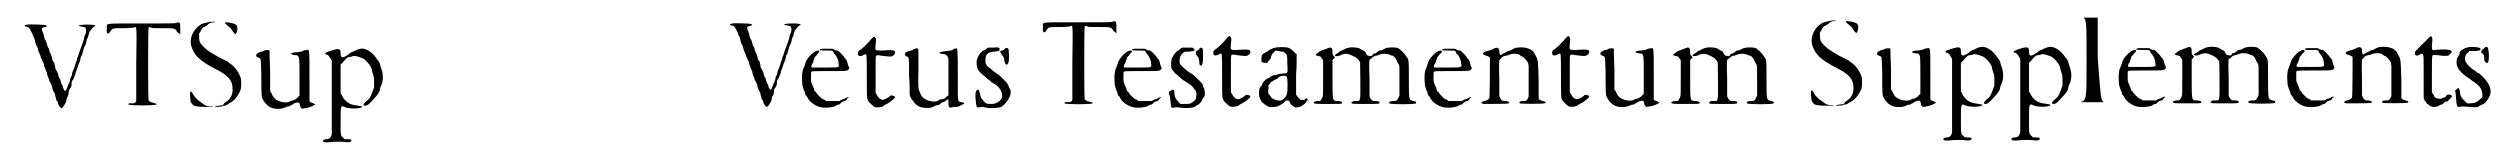 <?xml version='1.0' encoding='utf-8'?>
<svg xmlns="http://www.w3.org/2000/svg" xmlns:xlink="http://www.w3.org/1999/xlink" width="424px" height="25px" viewBox="0 0 4241 251" version="1.1">
<defs>
<path id="gl20480" d="M 38 30 C 32 31 33 33 39 34 C 40 34 41 35 42 36 C 43 37 48 47 48 48 C 48 48 49 51 50 52 C 51 55 52 58 52 60 C 53 63 54 66 55 67 C 56 69 57 72 57 74 C 58 76 59 79 60 81 C 61 82 61 85 62 87 C 63 88 64 90 64 92 C 66 93 66 96 67 99 C 67 101 69 104 69 105 C 70 107 71 110 72 112 C 72 114 73 118 74 120 C 75 121 76 124 76 126 C 77 127 78 129 79 131 C 79 132 81 135 81 138 C 82 141 83 144 84 145 C 85 147 86 148 86 151 C 87 154 88 157 88 159 C 90 160 91 163 91 165 C 92 168 96 173 97 172 C 99 172 105 162 105 159 C 105 157 106 154 108 151 C 109 148 109 146 109 144 C 109 142 110 141 112 138 C 114 135 114 132 114 129 C 114 127 115 125 117 123 C 118 120 119 117 120 116 C 120 114 121 112 121 111 C 122 109 123 106 124 103 C 125 100 126 96 127 95 C 127 94 129 91 129 88 C 129 87 130 83 132 81 C 132 79 133 76 134 74 C 134 72 135 69 136 67 C 137 66 138 63 139 60 C 139 57 140 54 141 53 C 142 52 142 49 143 47 C 144 42 145 41 147 39 C 147 39 148 37 149 36 C 150 35 151 34 153 33 C 155 33 155 32 153 31 C 147 29 130 30 127 31 C 126 32 127 33 130 33 C 135 34 137 34 138 36 C 139 39 139 44 137 47 C 136 49 135 52 135 55 C 133 61 129 72 127 77 C 126 80 125 83 125 84 C 124 85 123 88 123 90 C 122 92 121 96 120 98 C 120 100 118 103 118 105 C 117 106 116 110 115 112 C 115 114 114 118 113 119 C 112 120 111 124 111 126 C 109 130 107 136 105 141 C 103 144 102 143 100 139 C 99 136 99 134 98 133 C 97 132 96 129 95 125 C 95 124 94 121 93 121 C 93 120 91 117 91 114 C 90 112 89 109 88 108 C 87 106 86 105 86 102 C 85 99 85 96 84 94 C 82 93 81 90 81 88 C 81 86 79 83 79 81 C 78 79 76 76 76 74 C 76 72 75 70 74 69 C 73 67 72 65 72 63 C 71 60 70 57 69 56 C 68 54 67 52 67 49 C 66 47 66 45 65 43 C 63 40 63 36 64 36 C 64 35 67 34 69 34 C 72 33 73 32 70 31 C 69 30 43 29 38 30 z" fill="black"/><!-- width=174 height=184 -->
<path id="gl17921" d="M 132 37 C 130 38 118 38 73 38 C 7 38 14 37 14 46 C 13 52 14 55 16 55 C 18 55 18 54 21 50 C 24 46 24 46 43 46 C 52 46 57 45 60 45 C 65 43 65 38 64 107 C 64 147 64 168 64 170 C 63 173 61 174 57 174 C 52 173 49 175 51 176 C 53 178 96 178 98 176 C 99 176 99 175 100 175 C 99 175 99 175 99 175 C 97 174 95 174 93 173 C 88 172 87 171 85 169 C 84 166 84 48 85 45 C 85 44 87 44 90 45 C 90 46 94 46 108 46 C 128 46 130 46 133 51 C 133 52 135 54 136 54 C 137 55 138 56 139 57 C 139 58 139 54 139 49 C 139 36 139 35 132 37 z" fill="black"/><!-- width=152 height=188 -->
<path id="gl18693" d="M 45 12 C 39 13 31 15 29 16 C 14 25 7 42 13 57 C 18 70 26 78 50 91 C 75 103 82 112 82 126 C 83 135 78 145 70 149 C 69 150 67 151 67 152 C 66 153 66 154 65 154 C 64 154 54 156 52 156 C 52 156 52 156 53 157 C 54 157 62 157 64 156 C 65 155 66 155 68 155 C 70 155 72 154 78 150 C 85 147 93 136 96 127 C 97 123 97 111 96 108 C 93 98 85 87 76 82 C 75 81 73 79 72 79 C 70 78 64 75 58 72 C 44 64 39 61 33 55 C 27 49 25 46 25 38 C 25 36 25 34 25 32 C 27 30 28 28 28 27 C 31 22 32 21 34 21 C 35 20 37 19 39 18 C 41 15 45 13 49 13 C 52 13 54 13 52 12 C 51 12 49 12 45 12 M 69 13 C 69 14 70 16 73 18 C 79 23 80 24 82 28 C 84 31 85 32 87 33 C 88 33 88 33 90 27 C 91 18 89 16 79 14 C 75 13 69 13 69 13 M 10 132 C 9 133 10 144 11 149 C 12 151 15 154 16 155 C 23 157 31 157 40 157 C 52 157 54 156 42 156 C 37 155 37 156 28 149 C 23 146 18 141 15 136 C 12 130 11 130 10 132 z" fill="black"/><!-- width=107 height=170 -->
<path id="gl21259" d="M 24 7 C 23 8 21 9 19 9 C 10 11 7 17 14 19 C 19 21 18 19 19 48 C 19 82 19 87 22 91 C 27 100 34 105 42 106 C 48 107 58 106 61 103 C 62 103 64 102 67 102 C 69 100 71 100 72 99 C 75 96 84 94 84 97 C 84 98 85 100 85 101 C 85 103 86 104 87 105 C 88 106 88 106 89 106 C 91 106 93 105 96 105 C 102 104 109 100 111 99 C 111 99 109 98 108 97 C 102 95 102 95 101 93 C 101 91 101 72 101 49 C 101 4 101 6 97 6 C 95 6 93 7 91 7 C 89 9 85 9 80 10 C 72 10 69 12 70 13 C 71 14 75 15 78 15 C 79 15 80 15 81 16 C 84 19 84 20 84 53 C 84 63 84 74 84 84 C 82 85 81 87 80 88 C 77 90 76 91 73 92 C 71 92 69 93 67 94 C 60 98 42 93 39 85 C 38 84 37 81 36 79 C 35 78 34 77 34 76 C 34 64 34 53 34 42 C 33 23 33 7 33 7 C 32 6 27 6 24 7 z" fill="black"/><!-- width=123 height=119 -->
<path id="gl20994" d="M 86 35 C 81 36 79 37 73 40 C 70 41 67 43 66 44 C 66 45 63 46 60 48 C 54 51 52 50 52 42 C 52 36 50 34 40 37 C 29 40 25 42 26 44 C 27 45 28 45 29 45 C 31 46 33 48 35 52 C 36 53 36 54 37 55 C 37 75 37 96 37 116 C 37 150 37 178 37 180 C 36 186 33 189 28 189 C 25 189 22 190 22 192 C 22 194 26 195 34 194 C 45 193 54 193 60 194 C 67 195 72 193 70 190 C 69 189 67 189 63 189 C 59 189 58 189 57 187 C 52 183 52 184 52 159 C 52 130 52 131 61 135 C 70 138 91 137 88 133 C 88 133 82 132 76 131 C 67 130 59 124 55 116 C 54 114 53 112 52 111 C 52 102 52 94 52 86 C 52 78 52 70 52 62 C 53 61 54 60 55 59 C 62 51 63 50 66 49 C 68 49 70 49 72 48 C 75 46 81 48 89 51 C 94 53 104 64 105 70 C 105 72 106 75 107 78 C 109 84 109 84 109 93 C 109 95 109 98 109 101 C 108 103 107 106 106 109 C 103 117 102 120 94 126 C 90 130 90 132 94 132 C 97 132 99 131 108 121 C 115 114 119 108 119 103 C 119 102 120 100 121 98 C 125 90 125 78 121 68 C 120 65 119 62 119 61 C 119 60 118 58 117 57 C 117 56 115 54 114 53 C 107 41 94 33 86 35 z" fill="black"/><!-- width=133 height=203 -->
<path id="gl20480" d="M 38 30 C 32 31 33 33 39 34 C 40 34 41 35 42 36 C 43 37 48 47 48 48 C 48 48 49 51 50 52 C 51 55 52 58 52 60 C 53 63 54 66 55 67 C 56 69 57 72 57 74 C 58 76 59 79 60 81 C 61 82 61 85 62 87 C 63 88 64 90 64 92 C 66 93 66 96 67 99 C 67 101 69 104 69 105 C 70 107 71 110 72 112 C 72 114 73 118 74 120 C 75 121 76 124 76 126 C 77 127 78 129 79 131 C 79 132 81 135 81 138 C 82 141 83 144 84 145 C 85 147 86 148 86 151 C 87 154 88 157 88 159 C 90 160 91 163 91 165 C 92 168 96 173 97 172 C 99 172 105 162 105 159 C 105 157 106 154 108 151 C 109 148 109 146 109 144 C 109 142 110 141 112 138 C 114 135 114 132 114 129 C 114 127 115 125 117 123 C 118 120 119 117 120 116 C 120 114 121 112 121 111 C 122 109 123 106 124 103 C 125 100 126 96 127 95 C 127 94 129 91 129 88 C 129 87 130 83 132 81 C 132 79 133 76 134 74 C 134 72 135 69 136 67 C 137 66 138 63 139 60 C 139 57 140 54 141 53 C 142 52 142 49 143 47 C 144 42 145 41 147 39 C 147 39 148 37 149 36 C 150 35 151 34 153 33 C 155 33 155 32 153 31 C 147 29 130 30 127 31 C 126 32 127 33 130 33 C 135 34 137 34 138 36 C 139 39 139 44 137 47 C 136 49 135 52 135 55 C 133 61 129 72 127 77 C 126 80 125 83 125 84 C 124 85 123 88 123 90 C 122 92 121 96 120 98 C 120 100 118 103 118 105 C 117 106 116 110 115 112 C 115 114 114 118 113 119 C 112 120 111 124 111 126 C 109 130 107 136 105 141 C 103 144 102 143 100 139 C 99 136 99 134 98 133 C 97 132 96 129 95 125 C 95 124 94 121 93 121 C 93 120 91 117 91 114 C 90 112 89 109 88 108 C 87 106 86 105 86 102 C 85 99 85 96 84 94 C 82 93 81 90 81 88 C 81 86 79 83 79 81 C 78 79 76 76 76 74 C 76 72 75 70 74 69 C 73 67 72 65 72 63 C 71 60 70 57 69 56 C 68 54 67 52 67 49 C 66 47 66 45 65 43 C 63 40 63 36 64 36 C 64 35 67 34 69 34 C 72 33 73 32 70 31 C 69 30 43 29 38 30 z" fill="black"/><!-- width=174 height=184 -->
<path id="gl17925" d="M 61 7 C 60 7 58 8 58 8 C 57 10 58 10 68 10 C 79 10 81 10 81 13 C 81 13 82 14 82 15 C 86 18 90 26 90 32 C 91 39 93 39 67 39 C 55 39 45 39 45 39 C 43 38 43 36 45 33 C 46 32 47 30 47 28 C 48 26 49 24 49 22 C 50 21 51 19 52 19 C 52 18 54 16 55 15 C 58 13 58 10 55 10 C 50 11 49 12 44 16 C 37 23 34 28 33 33 C 32 36 31 39 30 41 C 28 45 27 55 28 64 C 28 70 29 72 31 78 C 32 79 33 82 33 83 C 33 85 34 87 35 87 C 36 88 37 90 38 92 C 42 99 53 106 62 107 C 69 108 78 107 84 105 C 86 103 89 102 91 102 C 92 101 94 100 94 99 C 94 99 96 98 97 97 C 102 96 103 95 104 93 C 105 92 105 91 106 91 C 107 91 107 91 107 90 C 107 89 103 90 102 91 C 102 91 100 92 98 93 C 96 93 94 94 93 95 C 92 96 91 96 90 96 C 87 96 84 96 81 96 C 72 96 70 96 68 96 C 67 94 65 93 63 93 C 60 91 54 85 52 82 C 52 81 51 80 49 79 C 49 78 48 76 48 75 C 48 74 46 71 45 68 C 43 63 43 63 43 55 C 43 48 43 46 44 46 C 45 45 54 45 75 45 C 102 45 104 45 106 43 C 108 42 109 40 107 37 C 106 36 106 34 105 31 C 105 28 103 27 103 25 C 102 24 100 23 100 22 C 100 21 90 10 88 10 C 87 10 85 10 83 9 C 82 8 80 7 79 7 C 76 7 73 7 70 7 C 66 7 61 7 61 7 z" fill="black"/><!-- width=121 height=118 -->
<path id="gl18181" d="M 45 11 C 40 18 27 30 24 31 C 23 32 22 33 22 36 C 22 41 25 42 33 38 C 37 36 37 34 37 75 C 37 115 37 112 40 118 C 43 121 48 126 50 127 C 54 129 63 127 65 126 C 65 125 67 124 69 123 C 76 120 85 112 85 111 C 85 109 84 108 81 108 C 78 107 78 107 76 109 C 74 111 67 115 64 115 C 61 115 57 112 55 108 C 54 106 53 105 52 103 C 52 93 52 83 52 72 C 52 42 52 41 53 40 C 54 39 54 39 57 39 C 61 40 78 42 79 41 C 83 40 86 36 85 33 C 84 30 79 30 63 31 C 51 31 51 32 52 21 C 53 13 53 12 52 10 C 50 6 49 7 45 11 z" fill="black"/><!-- width=97 height=138 -->
<path id="gl17931" d="M 34 4 C 33 4 31 5 30 6 C 29 7 27 7 24 8 C 20 9 18 10 17 12 C 17 15 17 16 20 17 C 24 19 24 16 24 51 C 25 61 25 72 25 82 C 25 84 27 86 27 88 C 30 92 36 100 37 100 C 37 100 39 100 40 102 C 46 105 60 106 65 103 C 70 100 72 100 73 100 C 75 100 76 99 78 97 C 79 96 81 95 81 95 C 84 95 86 93 87 92 C 88 90 90 90 91 91 C 91 92 91 94 91 97 C 91 105 93 105 101 103 C 103 103 106 103 106 103 C 108 103 119 97 118 97 C 118 96 116 96 114 95 C 106 93 107 99 107 49 C 107 6 106 6 106 4 C 104 3 102 3 98 6 C 96 7 95 7 88 8 C 75 9 71 12 82 13 C 86 13 88 15 90 18 C 90 19 91 20 91 21 C 91 31 91 42 91 52 C 91 63 91 73 91 83 C 91 84 90 84 90 84 C 89 85 87 86 86 87 C 85 89 84 89 80 90 C 77 90 75 91 74 92 C 70 95 61 94 56 92 C 54 91 52 90 52 90 C 50 90 45 85 44 82 C 43 80 42 78 42 77 C 40 74 39 71 40 37 C 40 6 40 5 39 4 C 37 3 36 3 34 4 z" fill="black"/><!-- width=133 height=115 -->
<path id="gl19715" d="M 32 7 C 31 7 30 9 28 9 C 28 10 26 11 24 12 C 19 13 12 25 12 31 C 12 43 13 46 27 57 C 28 58 31 61 33 62 C 34 63 36 64 37 66 C 46 70 50 74 53 80 C 57 87 56 94 51 98 C 45 102 45 102 39 103 C 29 103 28 103 23 97 C 20 93 19 93 18 87 C 16 79 16 78 13 79 C 10 82 9 84 11 103 C 12 109 13 110 20 108 C 22 108 23 108 27 109 C 34 111 49 110 54 108 C 66 100 74 84 68 76 C 67 75 66 72 66 71 C 64 67 52 54 46 51 C 43 49 40 47 36 43 C 34 42 33 41 33 41 C 32 40 30 39 29 37 C 27 34 27 33 27 29 C 27 19 30 15 41 14 C 50 13 51 13 51 10 C 52 7 49 6 40 7 C 37 7 33 7 32 7 M 60 9 C 60 10 58 11 56 12 C 54 12 52 13 52 14 C 52 15 55 19 57 22 C 58 24 59 25 59 28 C 60 36 64 39 66 33 C 68 30 67 10 66 9 C 64 7 62 7 60 9 z" fill="black"/><!-- width=80 height=120 -->
<path id="gl17921" d="M 132 37 C 130 38 118 38 73 38 C 7 38 14 37 14 46 C 13 52 14 55 16 55 C 18 55 18 54 21 50 C 24 46 24 46 43 46 C 52 46 57 45 60 45 C 65 43 65 38 64 107 C 64 147 64 168 64 170 C 63 173 61 174 57 174 C 52 173 49 175 51 176 C 53 178 96 178 98 176 C 99 176 99 175 100 175 C 99 175 99 175 99 175 C 97 174 95 174 93 173 C 88 172 87 171 85 169 C 84 166 84 48 85 45 C 85 44 87 44 90 45 C 90 46 94 46 108 46 C 128 46 130 46 133 51 C 133 52 135 54 136 54 C 137 55 138 56 139 57 C 139 58 139 54 139 49 C 139 36 139 35 132 37 z" fill="black"/><!-- width=152 height=188 -->
<path id="gl17925" d="M 61 7 C 60 7 58 8 58 8 C 57 10 58 10 68 10 C 79 10 81 10 81 13 C 81 13 82 14 82 15 C 86 18 90 26 90 32 C 91 39 93 39 67 39 C 55 39 45 39 45 39 C 43 38 43 36 45 33 C 46 32 47 30 47 28 C 48 26 49 24 49 22 C 50 21 51 19 52 19 C 52 18 54 16 55 15 C 58 13 58 10 55 10 C 50 11 49 12 44 16 C 37 23 34 28 33 33 C 32 36 31 39 30 41 C 28 45 27 55 28 64 C 28 70 29 72 31 78 C 32 79 33 82 33 83 C 33 85 34 87 35 87 C 36 88 37 90 38 92 C 42 99 53 106 62 107 C 69 108 78 107 84 105 C 86 103 89 102 91 102 C 92 101 94 100 94 99 C 94 99 96 98 97 97 C 102 96 103 95 104 93 C 105 92 105 91 106 91 C 107 91 107 91 107 90 C 107 89 103 90 102 91 C 102 91 100 92 98 93 C 96 93 94 94 93 95 C 92 96 91 96 90 96 C 87 96 84 96 81 96 C 72 96 70 96 68 96 C 67 94 65 93 63 93 C 60 91 54 85 52 82 C 52 81 51 80 49 79 C 49 78 48 76 48 75 C 48 74 46 71 45 68 C 43 63 43 63 43 55 C 43 48 43 46 44 46 C 45 45 54 45 75 45 C 102 45 104 45 106 43 C 108 42 109 40 107 37 C 106 36 106 34 105 31 C 105 28 103 27 103 25 C 102 24 100 23 100 22 C 100 21 90 10 88 10 C 87 10 85 10 83 9 C 82 8 80 7 79 7 C 76 7 73 7 70 7 C 66 7 61 7 61 7 z" fill="black"/><!-- width=121 height=118 -->
<path id="gl18180" d="M 33 7 C 31 7 29 8 28 9 C 27 10 25 12 24 12 C 22 13 17 18 16 21 C 16 22 15 23 15 23 C 12 23 11 42 14 45 C 15 45 16 47 17 48 C 18 50 19 51 19 51 C 19 51 21 52 22 53 C 28 59 33 63 37 65 C 38 66 40 67 42 68 C 43 69 44 70 45 70 C 45 70 51 76 51 77 C 51 77 52 78 53 79 C 55 82 56 85 55 90 C 55 94 54 96 50 99 C 45 103 44 103 36 103 C 33 103 31 103 28 103 C 27 102 26 101 25 100 C 19 93 19 92 18 87 C 18 78 16 77 11 81 C 8 82 8 83 9 87 C 10 88 10 90 11 97 C 12 109 12 111 18 109 C 20 109 22 108 25 109 C 39 111 49 110 54 107 C 55 106 56 105 57 105 C 61 103 65 98 66 94 C 67 93 68 91 69 90 C 70 88 70 79 68 76 C 67 75 66 72 66 70 C 65 69 64 67 63 66 C 52 55 49 52 46 51 C 41 48 31 40 28 36 C 25 32 27 21 30 19 C 30 18 31 17 33 16 C 34 14 34 14 42 14 C 52 13 54 12 51 9 C 49 7 49 7 43 7 C 39 7 35 7 33 7 M 60 9 C 60 10 58 12 57 12 C 53 13 53 17 57 22 C 59 24 59 24 60 30 C 60 37 62 40 65 36 C 67 34 67 12 66 9 C 64 6 62 7 60 9 z" fill="black"/><!-- width=80 height=120 -->
<path id="gl18181" d="M 45 11 C 40 18 27 30 24 31 C 23 32 22 33 22 36 C 22 41 25 42 33 38 C 37 36 37 34 37 75 C 37 115 37 112 40 118 C 43 121 48 126 50 127 C 54 129 63 127 65 126 C 65 125 67 124 69 123 C 76 120 85 112 85 111 C 85 109 84 108 81 108 C 78 107 78 107 76 109 C 74 111 67 115 64 115 C 61 115 57 112 55 108 C 54 106 53 105 52 103 C 52 93 52 83 52 72 C 52 42 52 41 53 40 C 54 39 54 39 57 39 C 61 40 78 42 79 41 C 83 40 86 36 85 33 C 84 30 79 30 63 31 C 51 31 51 32 52 21 C 53 13 53 12 52 10 C 50 6 49 7 45 11 z" fill="black"/><!-- width=97 height=138 -->
<path id="gl19720" d="M 42 5 C 37 6 31 9 29 11 C 28 12 25 13 24 14 C 19 16 18 18 18 24 C 18 26 18 28 18 29 C 18 30 19 30 20 30 C 22 31 23 31 27 31 C 28 31 29 30 30 28 C 31 27 32 25 33 25 C 33 24 34 23 34 22 C 35 18 35 18 37 15 C 39 14 40 12 40 12 C 41 10 42 10 48 11 C 51 12 53 12 55 12 C 56 13 57 13 58 14 C 62 18 62 17 62 32 C 63 48 63 48 58 49 C 54 49 46 50 45 51 C 45 51 42 52 40 52 C 37 52 36 54 34 54 C 33 55 31 57 30 57 C 26 58 20 64 19 68 C 19 69 18 71 16 72 C 13 76 13 89 16 93 C 17 94 18 96 18 97 C 21 100 27 105 31 106 C 35 107 43 106 46 105 C 52 102 55 100 57 98 C 58 96 59 95 61 95 C 65 95 66 96 67 100 C 69 103 73 106 76 107 C 82 107 84 106 87 104 C 88 103 90 102 90 102 C 91 102 95 97 96 95 C 97 93 97 93 96 92 C 94 91 94 91 92 93 C 91 94 91 95 88 94 C 84 94 83 94 82 91 C 81 91 80 89 79 88 C 78 87 77 85 77 85 C 77 84 77 69 77 50 C 78 39 78 28 78 16 C 76 15 75 14 74 13 C 71 9 66 6 63 5 C 58 4 46 4 42 5 M 61 55 C 63 56 63 81 61 85 C 61 87 58 91 54 94 C 50 97 37 94 34 89 C 34 88 33 87 31 85 C 29 82 29 81 30 74 C 30 73 30 71 30 69 C 31 68 33 66 34 64 C 39 61 40 60 43 59 C 45 58 47 57 48 55 C 51 54 51 53 55 53 C 60 53 61 54 61 55 z" fill="black"/><!-- width=108 height=126 -->
<path id="gl17923" d="M 72 11 C 70 12 67 12 66 13 C 64 14 62 15 60 16 C 58 16 57 17 56 18 C 55 19 54 20 52 21 C 43 25 51 28 60 23 C 66 21 70 21 76 24 C 78 25 81 26 82 27 C 85 28 88 31 91 36 C 91 38 92 92 91 97 C 90 102 90 102 84 102 C 79 102 79 102 78 103 C 77 104 76 105 76 105 C 76 105 76 106 77 106 C 78 107 80 107 100 107 C 122 107 124 107 124 105 C 125 103 122 102 117 102 C 112 102 112 102 109 98 C 108 97 108 96 107 94 C 107 84 107 74 107 64 C 106 31 106 31 110 30 C 111 29 112 28 112 28 C 112 27 113 27 117 25 C 119 25 122 24 124 23 C 129 21 136 21 141 23 C 143 24 145 25 147 25 C 150 27 153 31 154 35 C 155 36 156 39 157 40 C 158 42 158 43 158 67 C 158 76 158 84 158 93 C 157 94 157 95 156 97 C 153 102 153 102 147 102 C 142 102 139 104 141 106 C 143 108 184 108 186 106 C 187 104 187 103 182 102 C 174 100 174 102 174 64 C 174 29 174 32 169 25 C 167 21 160 15 156 12 C 150 10 136 10 131 14 C 129 15 127 16 125 16 C 123 16 122 17 121 18 C 120 19 118 20 117 21 C 114 21 112 22 112 24 C 112 25 109 26 106 25 C 103 25 103 24 101 21 C 100 18 100 18 96 16 C 94 15 91 13 91 13 C 88 11 79 10 72 11 M 34 13 C 31 14 28 15 26 16 C 24 16 22 18 20 19 C 19 20 18 21 16 22 C 15 24 15 24 18 25 C 24 26 24 26 26 30 C 27 31 28 32 28 33 C 28 43 28 53 28 63 C 28 90 28 93 27 95 C 27 96 26 97 25 99 C 24 102 23 102 19 102 C 16 102 12 103 12 105 C 12 107 16 107 37 107 C 58 107 58 107 60 106 C 60 105 60 105 61 105 C 60 104 60 104 59 103 C 58 103 56 102 53 102 C 44 102 44 103 44 64 C 44 53 44 43 44 32 C 45 31 46 31 46 30 C 47 29 48 28 48 28 C 48 27 47 27 46 25 C 45 24 44 24 44 19 C 44 11 42 9 34 13 z" fill="black"/><!-- width=198 height=115 -->
<path id="gl17925" d="M 61 7 C 60 7 58 8 58 8 C 57 10 58 10 68 10 C 79 10 81 10 81 13 C 81 13 82 14 82 15 C 86 18 90 26 90 32 C 91 39 93 39 67 39 C 55 39 45 39 45 39 C 43 38 43 36 45 33 C 46 32 47 30 47 28 C 48 26 49 24 49 22 C 50 21 51 19 52 19 C 52 18 54 16 55 15 C 58 13 58 10 55 10 C 50 11 49 12 44 16 C 37 23 34 28 33 33 C 32 36 31 39 30 41 C 28 45 27 55 28 64 C 28 70 29 72 31 78 C 32 79 33 82 33 83 C 33 85 34 87 35 87 C 36 88 37 90 38 92 C 42 99 53 106 62 107 C 69 108 78 107 84 105 C 86 103 89 102 91 102 C 92 101 94 100 94 99 C 94 99 96 98 97 97 C 102 96 103 95 104 93 C 105 92 105 91 106 91 C 107 91 107 91 107 90 C 107 89 103 90 102 91 C 102 91 100 92 98 93 C 96 93 94 94 93 95 C 92 96 91 96 90 96 C 87 96 84 96 81 96 C 72 96 70 96 68 96 C 67 94 65 93 63 93 C 60 91 54 85 52 82 C 52 81 51 80 49 79 C 49 78 48 76 48 75 C 48 74 46 71 45 68 C 43 63 43 63 43 55 C 43 48 43 46 44 46 C 45 45 54 45 75 45 C 102 45 104 45 106 43 C 108 42 109 40 107 37 C 106 36 106 34 105 31 C 105 28 103 27 103 25 C 102 24 100 23 100 22 C 100 21 90 10 88 10 C 87 10 85 10 83 9 C 82 8 80 7 79 7 C 76 7 73 7 70 7 C 66 7 61 7 61 7 z" fill="black"/><!-- width=121 height=118 -->
<path id="gl17926" d="M 75 13 C 72 13 69 15 68 15 C 67 16 64 17 63 18 C 61 18 58 19 57 20 C 55 21 53 22 51 23 C 50 24 48 24 48 25 C 46 27 44 25 44 19 C 44 13 40 12 34 15 C 33 16 30 17 27 18 C 17 20 13 24 19 26 C 24 27 27 29 28 30 C 28 34 28 97 27 99 C 25 102 23 103 19 104 C 12 105 12 109 19 109 C 34 109 58 109 60 108 C 63 107 59 104 54 104 C 50 104 49 104 46 100 C 46 99 45 97 44 96 C 44 86 44 76 44 66 C 43 37 44 33 45 33 C 46 33 47 32 48 30 C 50 28 51 28 54 27 C 56 27 60 26 61 25 C 66 23 74 23 78 25 C 80 27 82 28 82 28 C 85 28 90 34 93 39 C 93 41 94 43 94 45 C 94 53 94 61 94 70 C 94 79 94 87 94 96 C 94 97 93 98 93 99 C 90 104 90 104 84 104 C 79 104 77 106 79 108 C 80 109 117 109 121 108 C 125 107 123 105 118 104 C 114 103 112 102 111 100 C 111 99 111 89 111 69 C 110 35 110 34 106 27 C 103 21 103 20 97 16 C 90 13 84 12 75 13 z" fill="black"/><!-- width=136 height=121 -->
<path id="gl18181" d="M 45 11 C 40 18 27 30 24 31 C 23 32 22 33 22 36 C 22 41 25 42 33 38 C 37 36 37 34 37 75 C 37 115 37 112 40 118 C 43 121 48 126 50 127 C 54 129 63 127 65 126 C 65 125 67 124 69 123 C 76 120 85 112 85 111 C 85 109 84 108 81 108 C 78 107 78 107 76 109 C 74 111 67 115 64 115 C 61 115 57 112 55 108 C 54 106 53 105 52 103 C 52 93 52 83 52 72 C 52 42 52 41 53 40 C 54 39 54 39 57 39 C 61 40 78 42 79 41 C 83 40 86 36 85 33 C 84 30 79 30 63 31 C 51 31 51 32 52 21 C 53 13 53 12 52 10 C 50 6 49 7 45 11 z" fill="black"/><!-- width=97 height=138 -->
<path id="gl21259" d="M 24 7 C 23 8 21 9 19 9 C 10 11 7 17 14 19 C 19 21 18 19 19 48 C 19 82 19 87 22 91 C 27 100 34 105 42 106 C 48 107 58 106 61 103 C 62 103 64 102 67 102 C 69 100 71 100 72 99 C 75 96 84 94 84 97 C 84 98 85 100 85 101 C 85 103 86 104 87 105 C 88 106 88 106 89 106 C 91 106 93 105 96 105 C 102 104 109 100 111 99 C 111 99 109 98 108 97 C 102 95 102 95 101 93 C 101 91 101 72 101 49 C 101 4 101 6 97 6 C 95 6 93 7 91 7 C 89 9 85 9 80 10 C 72 10 69 12 70 13 C 71 14 75 15 78 15 C 79 15 80 15 81 16 C 84 19 84 20 84 53 C 84 63 84 74 84 84 C 82 85 81 87 80 88 C 77 90 76 91 73 92 C 71 92 69 93 67 94 C 60 98 42 93 39 85 C 38 84 37 81 36 79 C 35 78 34 77 34 76 C 34 64 34 53 34 42 C 33 23 33 7 33 7 C 32 6 27 6 24 7 z" fill="black"/><!-- width=123 height=119 -->
<path id="gl17923" d="M 72 11 C 70 12 67 12 66 13 C 64 14 62 15 60 16 C 58 16 57 17 56 18 C 55 19 54 20 52 21 C 43 25 51 28 60 23 C 66 21 70 21 76 24 C 78 25 81 26 82 27 C 85 28 88 31 91 36 C 91 38 92 92 91 97 C 90 102 90 102 84 102 C 79 102 79 102 78 103 C 77 104 76 105 76 105 C 76 105 76 106 77 106 C 78 107 80 107 100 107 C 122 107 124 107 124 105 C 125 103 122 102 117 102 C 112 102 112 102 109 98 C 108 97 108 96 107 94 C 107 84 107 74 107 64 C 106 31 106 31 110 30 C 111 29 112 28 112 28 C 112 27 113 27 117 25 C 119 25 122 24 124 23 C 129 21 136 21 141 23 C 143 24 145 25 147 25 C 150 27 153 31 154 35 C 155 36 156 39 157 40 C 158 42 158 43 158 67 C 158 76 158 84 158 93 C 157 94 157 95 156 97 C 153 102 153 102 147 102 C 142 102 139 104 141 106 C 143 108 184 108 186 106 C 187 104 187 103 182 102 C 174 100 174 102 174 64 C 174 29 174 32 169 25 C 167 21 160 15 156 12 C 150 10 136 10 131 14 C 129 15 127 16 125 16 C 123 16 122 17 121 18 C 120 19 118 20 117 21 C 114 21 112 22 112 24 C 112 25 109 26 106 25 C 103 25 103 24 101 21 C 100 18 100 18 96 16 C 94 15 91 13 91 13 C 88 11 79 10 72 11 M 34 13 C 31 14 28 15 26 16 C 24 16 22 18 20 19 C 19 20 18 21 16 22 C 15 24 15 24 18 25 C 24 26 24 26 26 30 C 27 31 28 32 28 33 C 28 43 28 53 28 63 C 28 90 28 93 27 95 C 27 96 26 97 25 99 C 24 102 23 102 19 102 C 16 102 12 103 12 105 C 12 107 16 107 37 107 C 58 107 58 107 60 106 C 60 105 60 105 61 105 C 60 104 60 104 59 103 C 58 103 56 102 53 102 C 44 102 44 103 44 64 C 44 53 44 43 44 32 C 45 31 46 31 46 30 C 47 29 48 28 48 28 C 48 27 47 27 46 25 C 45 24 44 24 44 19 C 44 11 42 9 34 13 z" fill="black"/><!-- width=198 height=115 -->
<path id="gl18693" d="M 45 12 C 39 13 31 15 29 16 C 14 25 7 42 13 57 C 18 70 26 78 50 91 C 75 103 82 112 82 126 C 83 135 78 145 70 149 C 69 150 67 151 67 152 C 66 153 66 154 65 154 C 64 154 54 156 52 156 C 52 156 52 156 53 157 C 54 157 62 157 64 156 C 65 155 66 155 68 155 C 70 155 72 154 78 150 C 85 147 93 136 96 127 C 97 123 97 111 96 108 C 93 98 85 87 76 82 C 75 81 73 79 72 79 C 70 78 64 75 58 72 C 44 64 39 61 33 55 C 27 49 25 46 25 38 C 25 36 25 34 25 32 C 27 30 28 28 28 27 C 31 22 32 21 34 21 C 35 20 37 19 39 18 C 41 15 45 13 49 13 C 52 13 54 13 52 12 C 51 12 49 12 45 12 M 69 13 C 69 14 70 16 73 18 C 79 23 80 24 82 28 C 84 31 85 32 87 33 C 88 33 88 33 90 27 C 91 18 89 16 79 14 C 75 13 69 13 69 13 M 10 132 C 9 133 10 144 11 149 C 12 151 15 154 16 155 C 23 157 31 157 40 157 C 52 157 54 156 42 156 C 37 155 37 156 28 149 C 23 146 18 141 15 136 C 12 130 11 130 10 132 z" fill="black"/><!-- width=107 height=170 -->
<path id="gl21259" d="M 24 7 C 23 8 21 9 19 9 C 10 11 7 17 14 19 C 19 21 18 19 19 48 C 19 82 19 87 22 91 C 27 100 34 105 42 106 C 48 107 58 106 61 103 C 62 103 64 102 67 102 C 69 100 71 100 72 99 C 75 96 84 94 84 97 C 84 98 85 100 85 101 C 85 103 86 104 87 105 C 88 106 88 106 89 106 C 91 106 93 105 96 105 C 102 104 109 100 111 99 C 111 99 109 98 108 97 C 102 95 102 95 101 93 C 101 91 101 72 101 49 C 101 4 101 6 97 6 C 95 6 93 7 91 7 C 89 9 85 9 80 10 C 72 10 69 12 70 13 C 71 14 75 15 78 15 C 79 15 80 15 81 16 C 84 19 84 20 84 53 C 84 63 84 74 84 84 C 82 85 81 87 80 88 C 77 90 76 91 73 92 C 71 92 69 93 67 94 C 60 98 42 93 39 85 C 38 84 37 81 36 79 C 35 78 34 77 34 76 C 34 64 34 53 34 42 C 33 23 33 7 33 7 C 32 6 27 6 24 7 z" fill="black"/><!-- width=123 height=119 -->
<path id="gl20994" d="M 86 35 C 81 36 79 37 73 40 C 70 41 67 43 66 44 C 66 45 63 46 60 48 C 54 51 52 50 52 42 C 52 36 50 34 40 37 C 29 40 25 42 26 44 C 27 45 28 45 29 45 C 31 46 33 48 35 52 C 36 53 36 54 37 55 C 37 75 37 96 37 116 C 37 150 37 178 37 180 C 36 186 33 189 28 189 C 25 189 22 190 22 192 C 22 194 26 195 34 194 C 45 193 54 193 60 194 C 67 195 72 193 70 190 C 69 189 67 189 63 189 C 59 189 58 189 57 187 C 52 183 52 184 52 159 C 52 130 52 131 61 135 C 70 138 91 137 88 133 C 88 133 82 132 76 131 C 67 130 59 124 55 116 C 54 114 53 112 52 111 C 52 102 52 94 52 86 C 52 78 52 70 52 62 C 53 61 54 60 55 59 C 62 51 63 50 66 49 C 68 49 70 49 72 48 C 75 46 81 48 89 51 C 94 53 104 64 105 70 C 105 72 106 75 107 78 C 109 84 109 84 109 93 C 109 95 109 98 109 101 C 108 103 107 106 106 109 C 103 117 102 120 94 126 C 90 130 90 132 94 132 C 97 132 99 131 108 121 C 115 114 119 108 119 103 C 119 102 120 100 121 98 C 125 90 125 78 121 68 C 120 65 119 62 119 61 C 119 60 118 58 117 57 C 117 56 115 54 114 53 C 107 41 94 33 86 35 z" fill="black"/><!-- width=133 height=203 -->
<path id="gl20994" d="M 86 35 C 81 36 79 37 73 40 C 70 41 67 43 66 44 C 66 45 63 46 60 48 C 54 51 52 50 52 42 C 52 36 50 34 40 37 C 29 40 25 42 26 44 C 27 45 28 45 29 45 C 31 46 33 48 35 52 C 36 53 36 54 37 55 C 37 75 37 96 37 116 C 37 150 37 178 37 180 C 36 186 33 189 28 189 C 25 189 22 190 22 192 C 22 194 26 195 34 194 C 45 193 54 193 60 194 C 67 195 72 193 70 190 C 69 189 67 189 63 189 C 59 189 58 189 57 187 C 52 183 52 184 52 159 C 52 130 52 131 61 135 C 70 138 91 137 88 133 C 88 133 82 132 76 131 C 67 130 59 124 55 116 C 54 114 53 112 52 111 C 52 102 52 94 52 86 C 52 78 52 70 52 62 C 53 61 54 60 55 59 C 62 51 63 50 66 49 C 68 49 70 49 72 48 C 75 46 81 48 89 51 C 94 53 104 64 105 70 C 105 72 106 75 107 78 C 109 84 109 84 109 93 C 109 95 109 98 109 101 C 108 103 107 106 106 109 C 103 117 102 120 94 126 C 90 130 90 132 94 132 C 97 132 99 131 108 121 C 115 114 119 108 119 103 C 119 102 120 100 121 98 C 125 90 125 78 121 68 C 120 65 119 62 119 61 C 119 60 118 58 117 57 C 117 56 115 54 114 53 C 107 41 94 33 86 35 z" fill="black"/><!-- width=133 height=203 -->
<path id="gl21260" d="M 14 4 C 19 9 19 14 19 76 C 19 144 19 144 9 148 C 4 148 14 148 28 148 C 43 148 52 148 48 148 C 43 144 43 139 38 72 C 38 48 38 24 38 4 C 33 4 28 4 24 4 C 14 4 9 4 14 4 z" fill="black"/><!-- width=67 height=158 -->
<path id="gl17925" d="M 61 7 C 60 7 58 8 58 8 C 57 10 58 10 68 10 C 79 10 81 10 81 13 C 81 13 82 14 82 15 C 86 18 90 26 90 32 C 91 39 93 39 67 39 C 55 39 45 39 45 39 C 43 38 43 36 45 33 C 46 32 47 30 47 28 C 48 26 49 24 49 22 C 50 21 51 19 52 19 C 52 18 54 16 55 15 C 58 13 58 10 55 10 C 50 11 49 12 44 16 C 37 23 34 28 33 33 C 32 36 31 39 30 41 C 28 45 27 55 28 64 C 28 70 29 72 31 78 C 32 79 33 82 33 83 C 33 85 34 87 35 87 C 36 88 37 90 38 92 C 42 99 53 106 62 107 C 69 108 78 107 84 105 C 86 103 89 102 91 102 C 92 101 94 100 94 99 C 94 99 96 98 97 97 C 102 96 103 95 104 93 C 105 92 105 91 106 91 C 107 91 107 91 107 90 C 107 89 103 90 102 91 C 102 91 100 92 98 93 C 96 93 94 94 93 95 C 92 96 91 96 90 96 C 87 96 84 96 81 96 C 72 96 70 96 68 96 C 67 94 65 93 63 93 C 60 91 54 85 52 82 C 52 81 51 80 49 79 C 49 78 48 76 48 75 C 48 74 46 71 45 68 C 43 63 43 63 43 55 C 43 48 43 46 44 46 C 45 45 54 45 75 45 C 102 45 104 45 106 43 C 108 42 109 40 107 37 C 106 36 106 34 105 31 C 105 28 103 27 103 25 C 102 24 100 23 100 22 C 100 21 90 10 88 10 C 87 10 85 10 83 9 C 82 8 80 7 79 7 C 76 7 73 7 70 7 C 66 7 61 7 61 7 z" fill="black"/><!-- width=121 height=118 -->
<path id="gl17923" d="M 72 11 C 70 12 67 12 66 13 C 64 14 62 15 60 16 C 58 16 57 17 56 18 C 55 19 54 20 52 21 C 43 25 51 28 60 23 C 66 21 70 21 76 24 C 78 25 81 26 82 27 C 85 28 88 31 91 36 C 91 38 92 92 91 97 C 90 102 90 102 84 102 C 79 102 79 102 78 103 C 77 104 76 105 76 105 C 76 105 76 106 77 106 C 78 107 80 107 100 107 C 122 107 124 107 124 105 C 125 103 122 102 117 102 C 112 102 112 102 109 98 C 108 97 108 96 107 94 C 107 84 107 74 107 64 C 106 31 106 31 110 30 C 111 29 112 28 112 28 C 112 27 113 27 117 25 C 119 25 122 24 124 23 C 129 21 136 21 141 23 C 143 24 145 25 147 25 C 150 27 153 31 154 35 C 155 36 156 39 157 40 C 158 42 158 43 158 67 C 158 76 158 84 158 93 C 157 94 157 95 156 97 C 153 102 153 102 147 102 C 142 102 139 104 141 106 C 143 108 184 108 186 106 C 187 104 187 103 182 102 C 174 100 174 102 174 64 C 174 29 174 32 169 25 C 167 21 160 15 156 12 C 150 10 136 10 131 14 C 129 15 127 16 125 16 C 123 16 122 17 121 18 C 120 19 118 20 117 21 C 114 21 112 22 112 24 C 112 25 109 26 106 25 C 103 25 103 24 101 21 C 100 18 100 18 96 16 C 94 15 91 13 91 13 C 88 11 79 10 72 11 M 34 13 C 31 14 28 15 26 16 C 24 16 22 18 20 19 C 19 20 18 21 16 22 C 15 24 15 24 18 25 C 24 26 24 26 26 30 C 27 31 28 32 28 33 C 28 43 28 53 28 63 C 28 90 28 93 27 95 C 27 96 26 97 25 99 C 24 102 23 102 19 102 C 16 102 12 103 12 105 C 12 107 16 107 37 107 C 58 107 58 107 60 106 C 60 105 60 105 61 105 C 60 104 60 104 59 103 C 58 103 56 102 53 102 C 44 102 44 103 44 64 C 44 53 44 43 44 32 C 45 31 46 31 46 30 C 47 29 48 28 48 28 C 48 27 47 27 46 25 C 45 24 44 24 44 19 C 44 11 42 9 34 13 z" fill="black"/><!-- width=198 height=115 -->
<path id="gl17925" d="M 61 7 C 60 7 58 8 58 8 C 57 10 58 10 68 10 C 79 10 81 10 81 13 C 81 13 82 14 82 15 C 86 18 90 26 90 32 C 91 39 93 39 67 39 C 55 39 45 39 45 39 C 43 38 43 36 45 33 C 46 32 47 30 47 28 C 48 26 49 24 49 22 C 50 21 51 19 52 19 C 52 18 54 16 55 15 C 58 13 58 10 55 10 C 50 11 49 12 44 16 C 37 23 34 28 33 33 C 32 36 31 39 30 41 C 28 45 27 55 28 64 C 28 70 29 72 31 78 C 32 79 33 82 33 83 C 33 85 34 87 35 87 C 36 88 37 90 38 92 C 42 99 53 106 62 107 C 69 108 78 107 84 105 C 86 103 89 102 91 102 C 92 101 94 100 94 99 C 94 99 96 98 97 97 C 102 96 103 95 104 93 C 105 92 105 91 106 91 C 107 91 107 91 107 90 C 107 89 103 90 102 91 C 102 91 100 92 98 93 C 96 93 94 94 93 95 C 92 96 91 96 90 96 C 87 96 84 96 81 96 C 72 96 70 96 68 96 C 67 94 65 93 63 93 C 60 91 54 85 52 82 C 52 81 51 80 49 79 C 49 78 48 76 48 75 C 48 74 46 71 45 68 C 43 63 43 63 43 55 C 43 48 43 46 44 46 C 45 45 54 45 75 45 C 102 45 104 45 106 43 C 108 42 109 40 107 37 C 106 36 106 34 105 31 C 105 28 103 27 103 25 C 102 24 100 23 100 22 C 100 21 90 10 88 10 C 87 10 85 10 83 9 C 82 8 80 7 79 7 C 76 7 73 7 70 7 C 66 7 61 7 61 7 z" fill="black"/><!-- width=121 height=118 -->
<path id="gl17926" d="M 75 13 C 72 13 69 15 68 15 C 67 16 64 17 63 18 C 61 18 58 19 57 20 C 55 21 53 22 51 23 C 50 24 48 24 48 25 C 46 27 44 25 44 19 C 44 13 40 12 34 15 C 33 16 30 17 27 18 C 17 20 13 24 19 26 C 24 27 27 29 28 30 C 28 34 28 97 27 99 C 25 102 23 103 19 104 C 12 105 12 109 19 109 C 34 109 58 109 60 108 C 63 107 59 104 54 104 C 50 104 49 104 46 100 C 46 99 45 97 44 96 C 44 86 44 76 44 66 C 43 37 44 33 45 33 C 46 33 47 32 48 30 C 50 28 51 28 54 27 C 56 27 60 26 61 25 C 66 23 74 23 78 25 C 80 27 82 28 82 28 C 85 28 90 34 93 39 C 93 41 94 43 94 45 C 94 53 94 61 94 70 C 94 79 94 87 94 96 C 94 97 93 98 93 99 C 90 104 90 104 84 104 C 79 104 77 106 79 108 C 80 109 117 109 121 108 C 125 107 123 105 118 104 C 114 103 112 102 111 100 C 111 99 111 89 111 69 C 110 35 110 34 106 27 C 103 21 103 20 97 16 C 90 13 84 12 75 13 z" fill="black"/><!-- width=136 height=121 -->
<path id="gl18182" d="M 42 10 C 40 12 37 16 34 18 C 31 21 27 25 24 28 C 19 33 19 33 19 35 C 19 40 22 41 27 38 C 31 36 32 36 33 38 C 34 40 34 40 34 78 C 34 96 34 111 34 112 C 34 114 40 122 40 122 C 41 122 42 123 43 124 C 48 128 55 128 60 125 C 61 124 63 123 65 123 C 66 122 68 121 69 120 C 69 120 70 118 72 118 C 74 118 76 117 76 116 C 77 115 78 114 79 113 C 79 113 80 112 81 111 C 84 109 81 106 77 106 C 74 106 73 107 72 109 C 72 110 70 111 69 111 C 68 111 67 112 66 112 C 63 115 52 112 52 109 C 52 108 51 107 50 105 C 49 105 49 103 48 103 C 48 93 48 82 48 72 C 48 53 48 41 49 40 C 50 38 51 38 66 40 C 70 40 75 40 75 40 C 77 40 82 34 82 33 C 82 30 73 28 54 30 C 48 31 48 30 48 23 C 49 14 49 9 48 8 C 46 6 46 6 42 10 z" fill="black"/><!-- width=90 height=136 -->
<path id="gl20490" d="M 28 6 C 27 6 25 7 24 7 C 23 8 21 9 19 10 C 16 12 15 13 15 17 C 15 18 13 20 13 21 C 11 23 10 25 10 33 C 11 42 17 49 32 59 C 34 60 36 62 37 63 C 39 64 42 66 43 67 C 51 73 54 79 54 87 C 54 88 54 90 54 91 C 52 92 51 93 50 94 C 43 100 43 100 34 101 C 32 101 30 101 28 101 C 27 100 26 99 25 98 C 19 93 16 88 16 82 C 16 80 15 78 14 76 C 14 76 13 75 13 75 C 12 75 11 76 10 77 C 7 79 7 80 8 81 C 8 82 9 87 9 91 C 10 105 11 108 15 107 C 18 106 21 106 32 107 C 43 108 47 108 49 105 C 51 105 52 103 54 103 C 60 101 68 89 68 81 C 68 73 63 64 55 56 C 52 53 48 49 46 49 C 45 48 44 48 44 48 C 44 47 42 46 41 45 C 36 43 28 35 26 31 C 23 26 24 19 29 15 C 30 14 31 13 32 12 C 34 12 37 12 39 12 C 49 12 53 10 50 7 C 48 5 33 4 28 6 M 57 7 C 57 7 55 9 55 9 C 54 9 52 11 52 13 C 52 14 52 15 54 16 C 57 18 57 21 57 25 C 57 31 63 35 64 30 C 66 26 65 8 63 6 C 62 4 60 4 57 7 z" fill="black"/><!-- width=76 height=115 -->
</defs>
<use xlink:href="#gl20480" x="0" y="12"/>
<use xlink:href="#gl17921" x="160" y="2"/>
<use xlink:href="#gl18693" x="306" y="25"/>
<use xlink:href="#gl21259" x="418" y="79"/>
<use xlink:href="#gl20994" x="520" y="48"/>
<use xlink:href="#gl20480" x="1201" y="10"/>
<use xlink:href="#gl17925" x="1330" y="76"/>
<use xlink:href="#gl18181" x="1431" y="55"/>
<use xlink:href="#gl17931" x="1516" y="79"/>
<use xlink:href="#gl19715" x="1643" y="74"/>
<use xlink:href="#gl17921" x="1754" y="0"/>
<use xlink:href="#gl17925" x="1862" y="76"/>
<use xlink:href="#gl18180" x="1974" y="74"/>
<use xlink:href="#gl18181" x="2036" y="54"/>
<use xlink:href="#gl19720" x="2122" y="76"/>
<use xlink:href="#gl17923" x="2217" y="70"/>
<use xlink:href="#gl17925" x="2390" y="76"/>
<use xlink:href="#gl17926" x="2501" y="68"/>
<use xlink:href="#gl18181" x="2613" y="54"/>
<use xlink:href="#gl21259" x="2707" y="76"/>
<use xlink:href="#gl17923" x="2826" y="70"/>
<use xlink:href="#gl18693" x="3066" y="23"/>
<use xlink:href="#gl21259" x="3178" y="76"/>
<use xlink:href="#gl20994" x="3279" y="45"/>
<use xlink:href="#gl20994" x="3395" y="45"/>
<use xlink:href="#gl21260" x="3526" y="26"/>
<use xlink:href="#gl17925" x="3572" y="75"/>
<use xlink:href="#gl17923" x="3680" y="69"/>
<use xlink:href="#gl17925" x="3859" y="75"/>
<use xlink:href="#gl17926" x="3970" y="67"/>
<use xlink:href="#gl18182" x="4085" y="55"/>
<use xlink:href="#gl20490" x="4165" y="75"/>
</svg>
